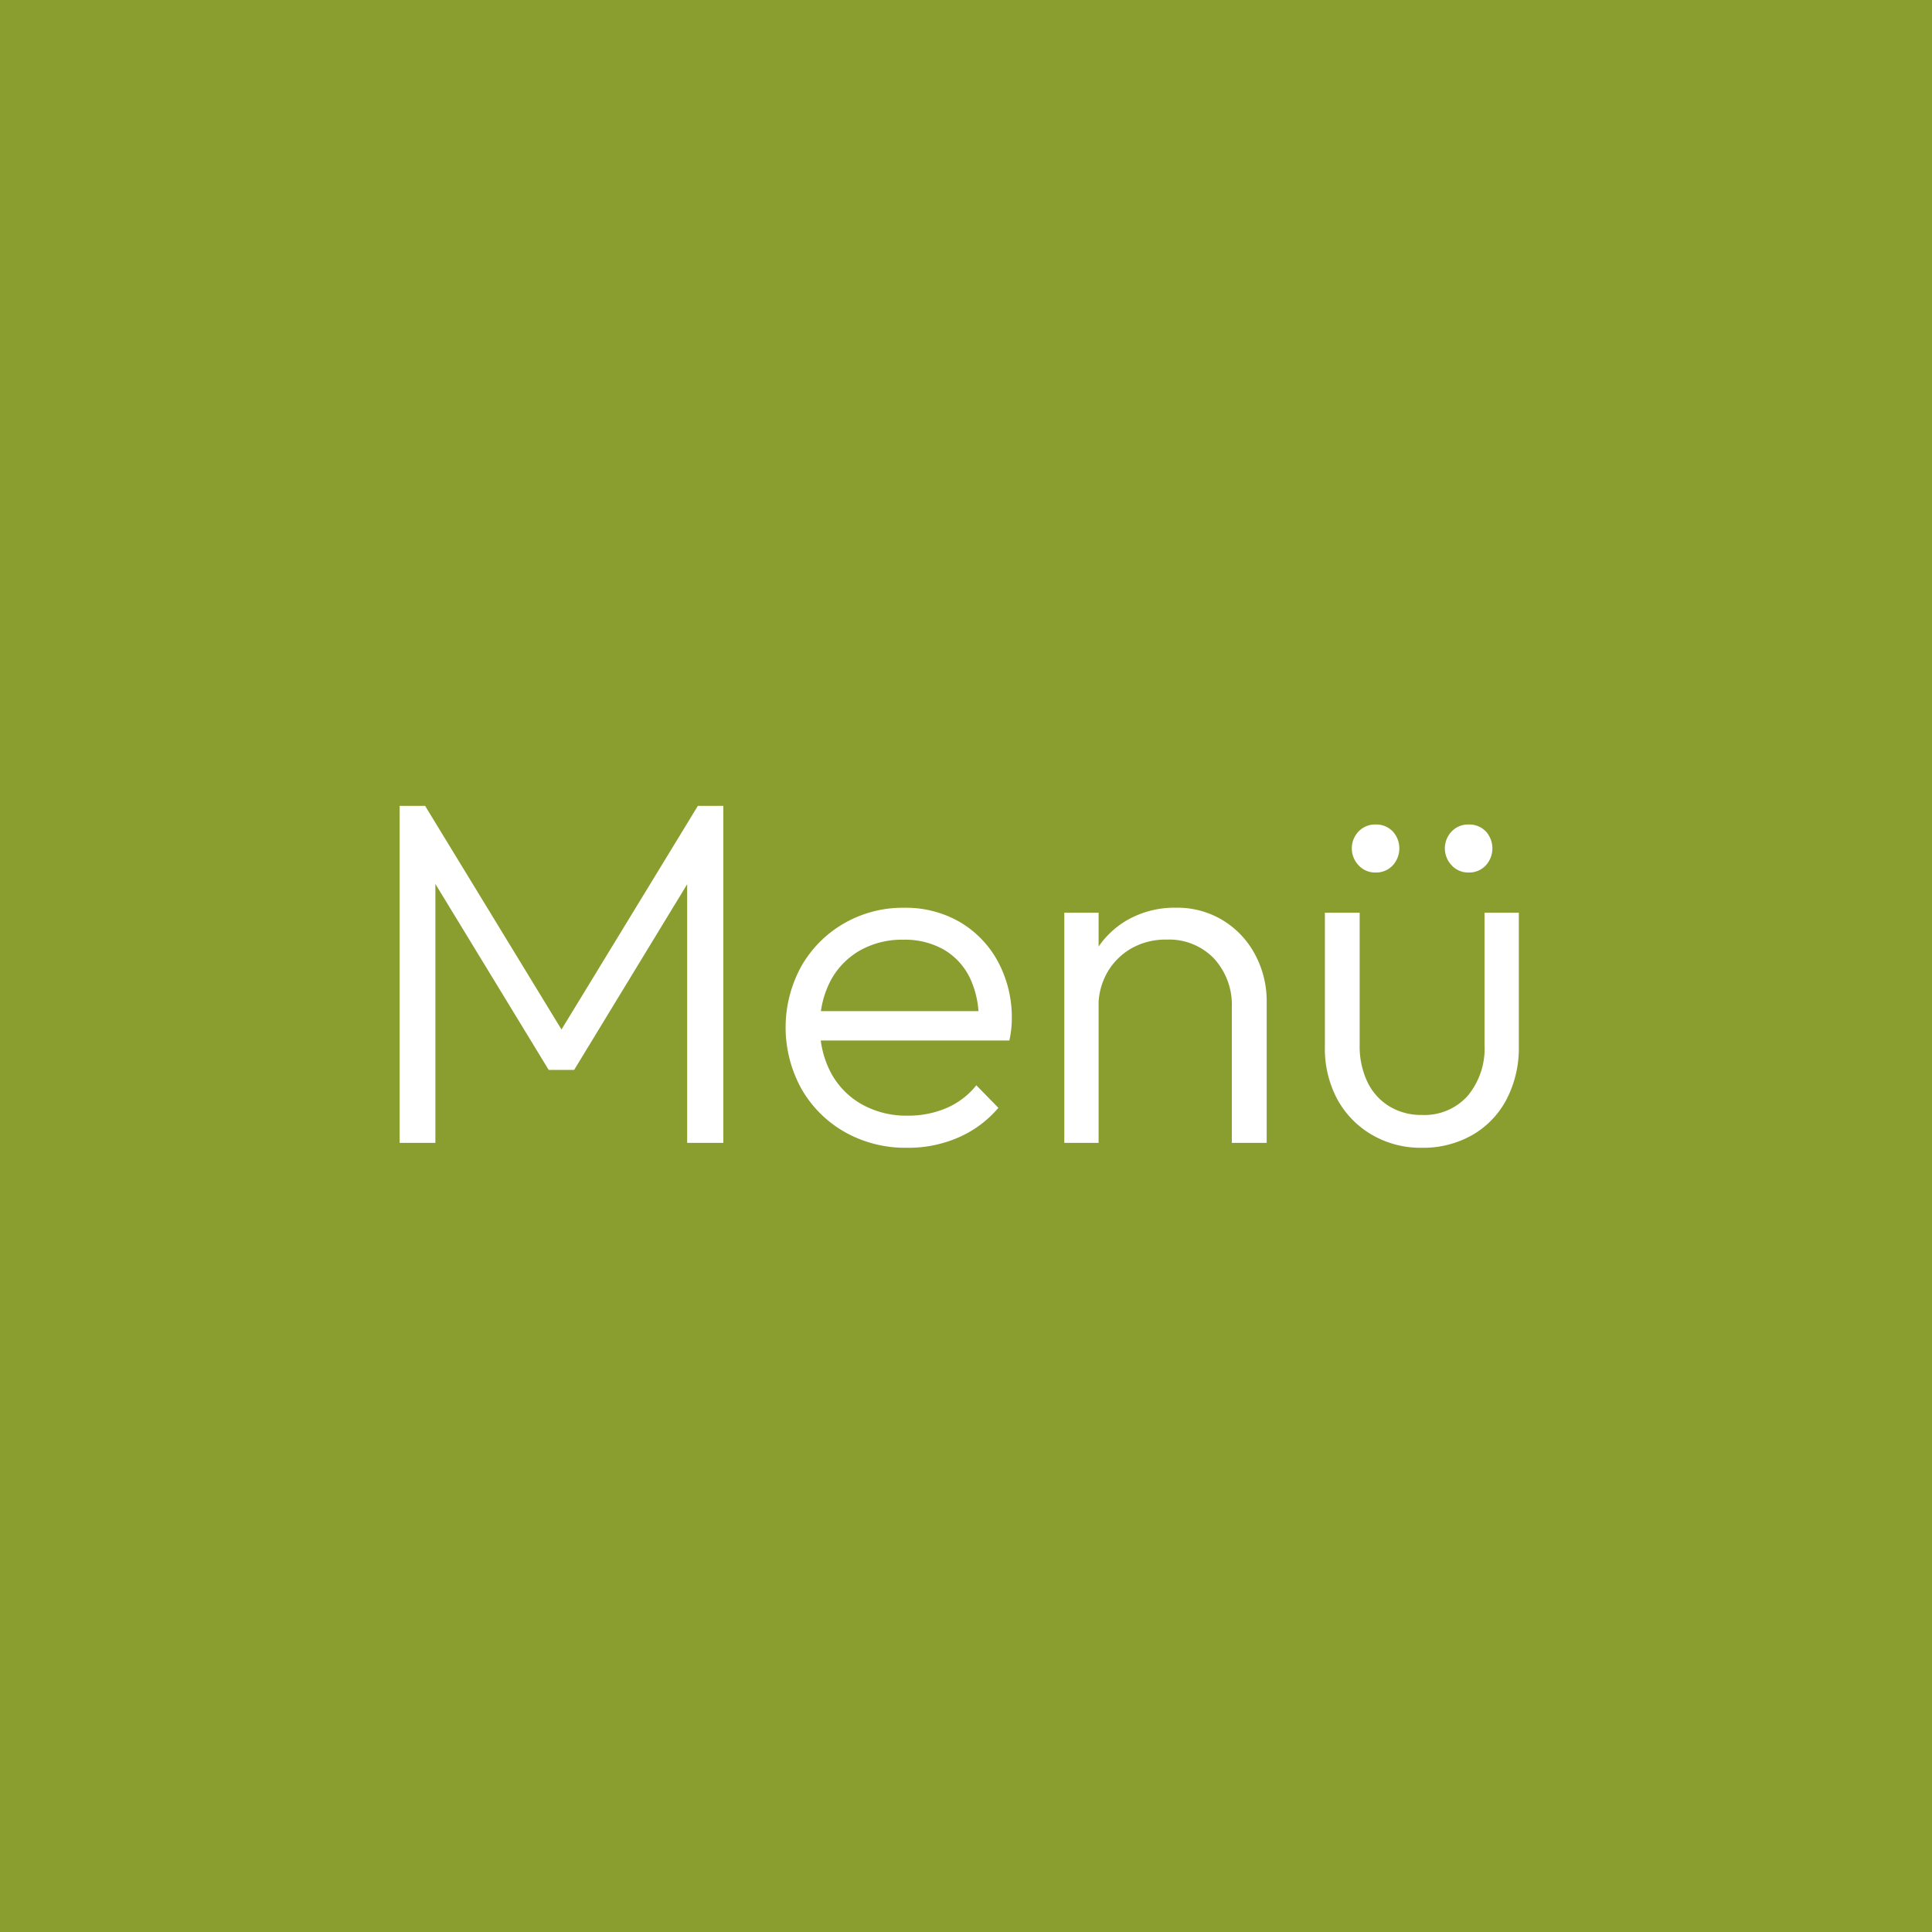 <svg xmlns="http://www.w3.org/2000/svg" width="71" height="71" viewBox="0 0 71 71"><rect x="0" y="0" width="71" height="71" fill="#333333" stroke="none"/><g transform="translate(-1634.5 -111.5)"><rect width="70" height="70" transform="translate(1635 112)" fill="#8a9e30" stroke="#8a9e30" stroke-width="1"></rect><g transform="translate(1649.187 141.116)"><path d="M10.687,18V5.616h.936l5.346,8.766H16.3l5.346-8.766h.936V18H21.253V7.92l.306.072L17.1,15.318h-.936L11.7,7.992,12,7.92V18Zm18.648.18a4.525,4.525,0,0,1-2.286-.576,4.249,4.249,0,0,1-1.593-1.584,4.668,4.668,0,0,1-.009-4.509,4.242,4.242,0,0,1,1.566-1.575,4.321,4.321,0,0,1,2.214-.576,3.966,3.966,0,0,1,2.043.522,3.748,3.748,0,0,1,1.4,1.449,4.332,4.332,0,0,1,.513,2.133q0,.144-.018.333a3.915,3.915,0,0,1-.072.441H25.771v-1.08h6.642l-.45.4a3.453,3.453,0,0,0-.315-1.611,2.439,2.439,0,0,0-.954-1.044,2.892,2.892,0,0,0-1.5-.369,3.141,3.141,0,0,0-1.6.4,2.8,2.8,0,0,0-1.071,1.107,3.469,3.469,0,0,0-.387,1.683,3.5,3.5,0,0,0,.405,1.71,2.909,2.909,0,0,0,1.134,1.152,3.349,3.349,0,0,0,1.683.414,3.558,3.558,0,0,0,1.422-.279,2.83,2.83,0,0,0,1.1-.837l.81.828a4.033,4.033,0,0,1-1.467,1.089A4.589,4.589,0,0,1,29.335,18.18ZM41.269,18V13.032a2.521,2.521,0,0,0-.657-1.809,2.282,2.282,0,0,0-1.737-.693,2.534,2.534,0,0,0-1.3.324,2.392,2.392,0,0,0-.882.882,2.5,2.5,0,0,0-.324,1.278L35.8,12.69a3.254,3.254,0,0,1,1.665-2.9,3.507,3.507,0,0,1,1.755-.432,3.215,3.215,0,0,1,1.728.468,3.263,3.263,0,0,1,1.179,1.26,3.61,3.61,0,0,1,.423,1.728V18Zm-6.156,0V9.54h1.26V18Zm13.14.18a3.55,3.55,0,0,1-1.836-.477,3.4,3.4,0,0,1-1.269-1.3,3.946,3.946,0,0,1-.459-1.944V9.54h1.278V14.4a3.065,3.065,0,0,0,.279,1.35,2.123,2.123,0,0,0,.8.9,2.239,2.239,0,0,0,1.206.324,2.133,2.133,0,0,0,1.683-.7,2.722,2.722,0,0,0,.621-1.872V9.54h1.26v4.914a4.077,4.077,0,0,1-.45,1.944,3.243,3.243,0,0,1-1.26,1.314A3.638,3.638,0,0,1,48.253,18.18ZM46.543,8.064a.819.819,0,0,1-.612-.261.9.9,0,0,1,0-1.251.833.833,0,0,1,.612-.252.847.847,0,0,1,.639.252.927.927,0,0,1,0,1.251A.832.832,0,0,1,46.543,8.064Zm3.42,0a.819.819,0,0,1-.612-.261.9.9,0,0,1,0-1.251.833.833,0,0,1,.612-.252.847.847,0,0,1,.639.252.927.927,0,0,1,0,1.251A.832.832,0,0,1,49.963,8.064Z" transform="translate(-10.687 -5.616)" fill="#fff"></path></g></g></svg>